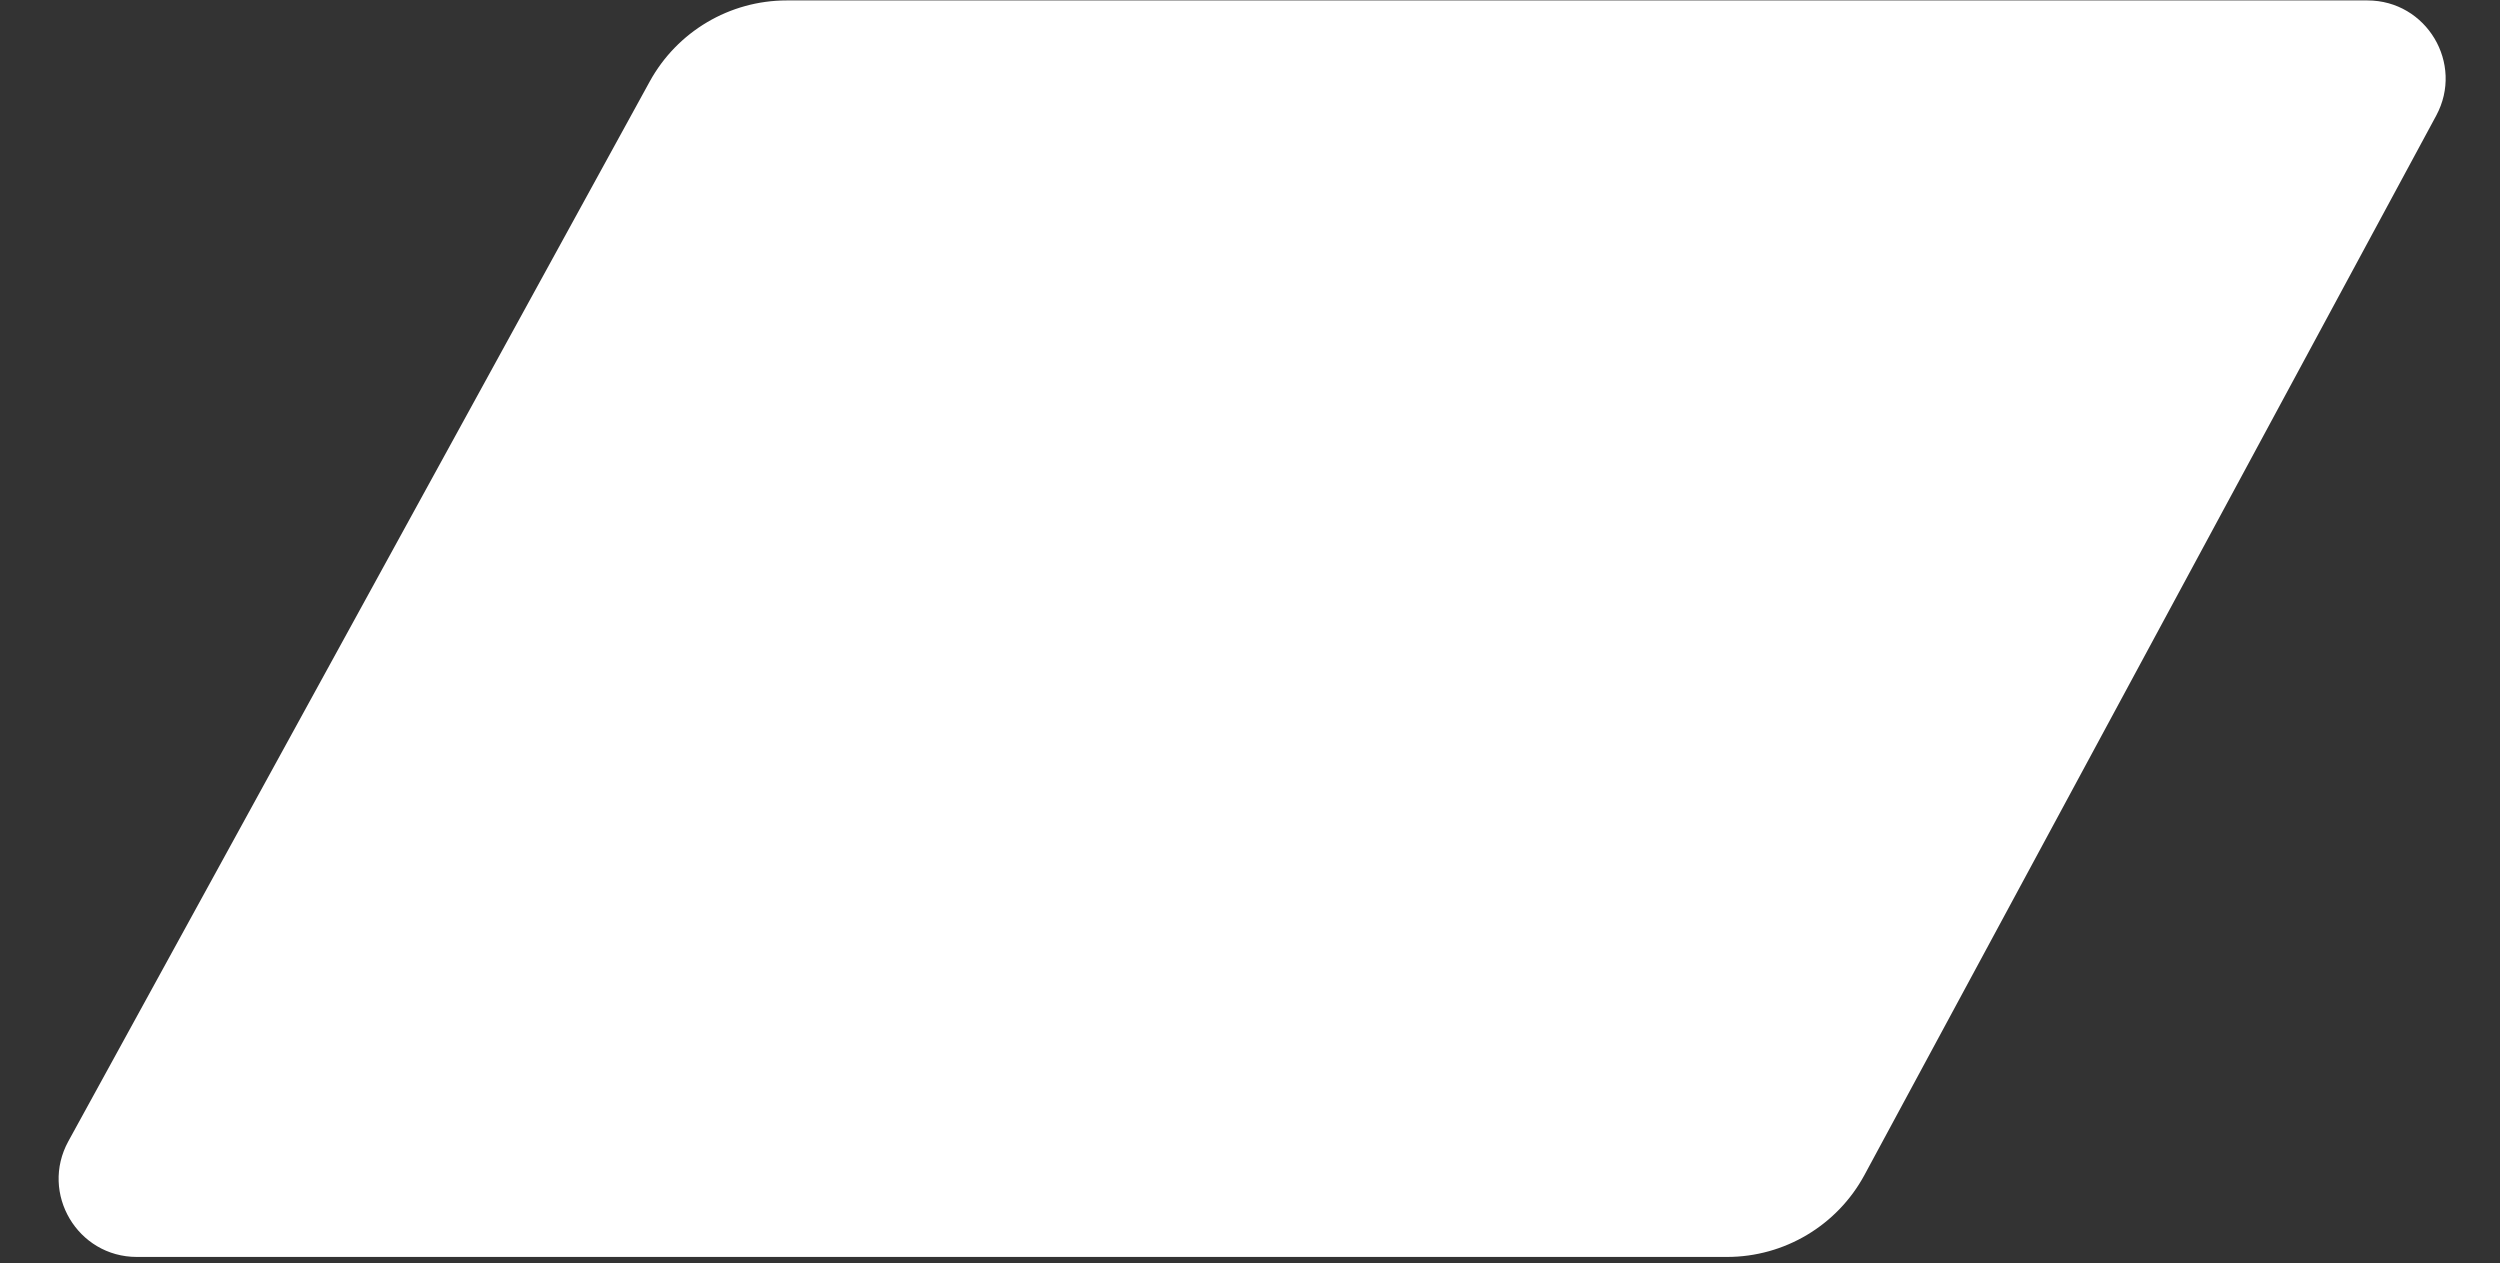 <svg width="384" height="194" viewBox="0 0 384 194" fill="none" xmlns="http://www.w3.org/2000/svg">
<rect x="0" y="0" width="384" height="194" fill="#333333" stroke="none"/>
<path d="M99.797 12.523C104.012 4.841 112.077 0.066 120.839 0.066L363.638 0.066C372.723 0.066 378.513 9.771 374.198 17.766L286.389 180.465C282.2 188.228 274.09 193.066 265.269 193.066H21.02C11.899 193.066 6.112 183.292 10.5 175.295L99.797 12.523Z" fill="white"/>
</svg>
